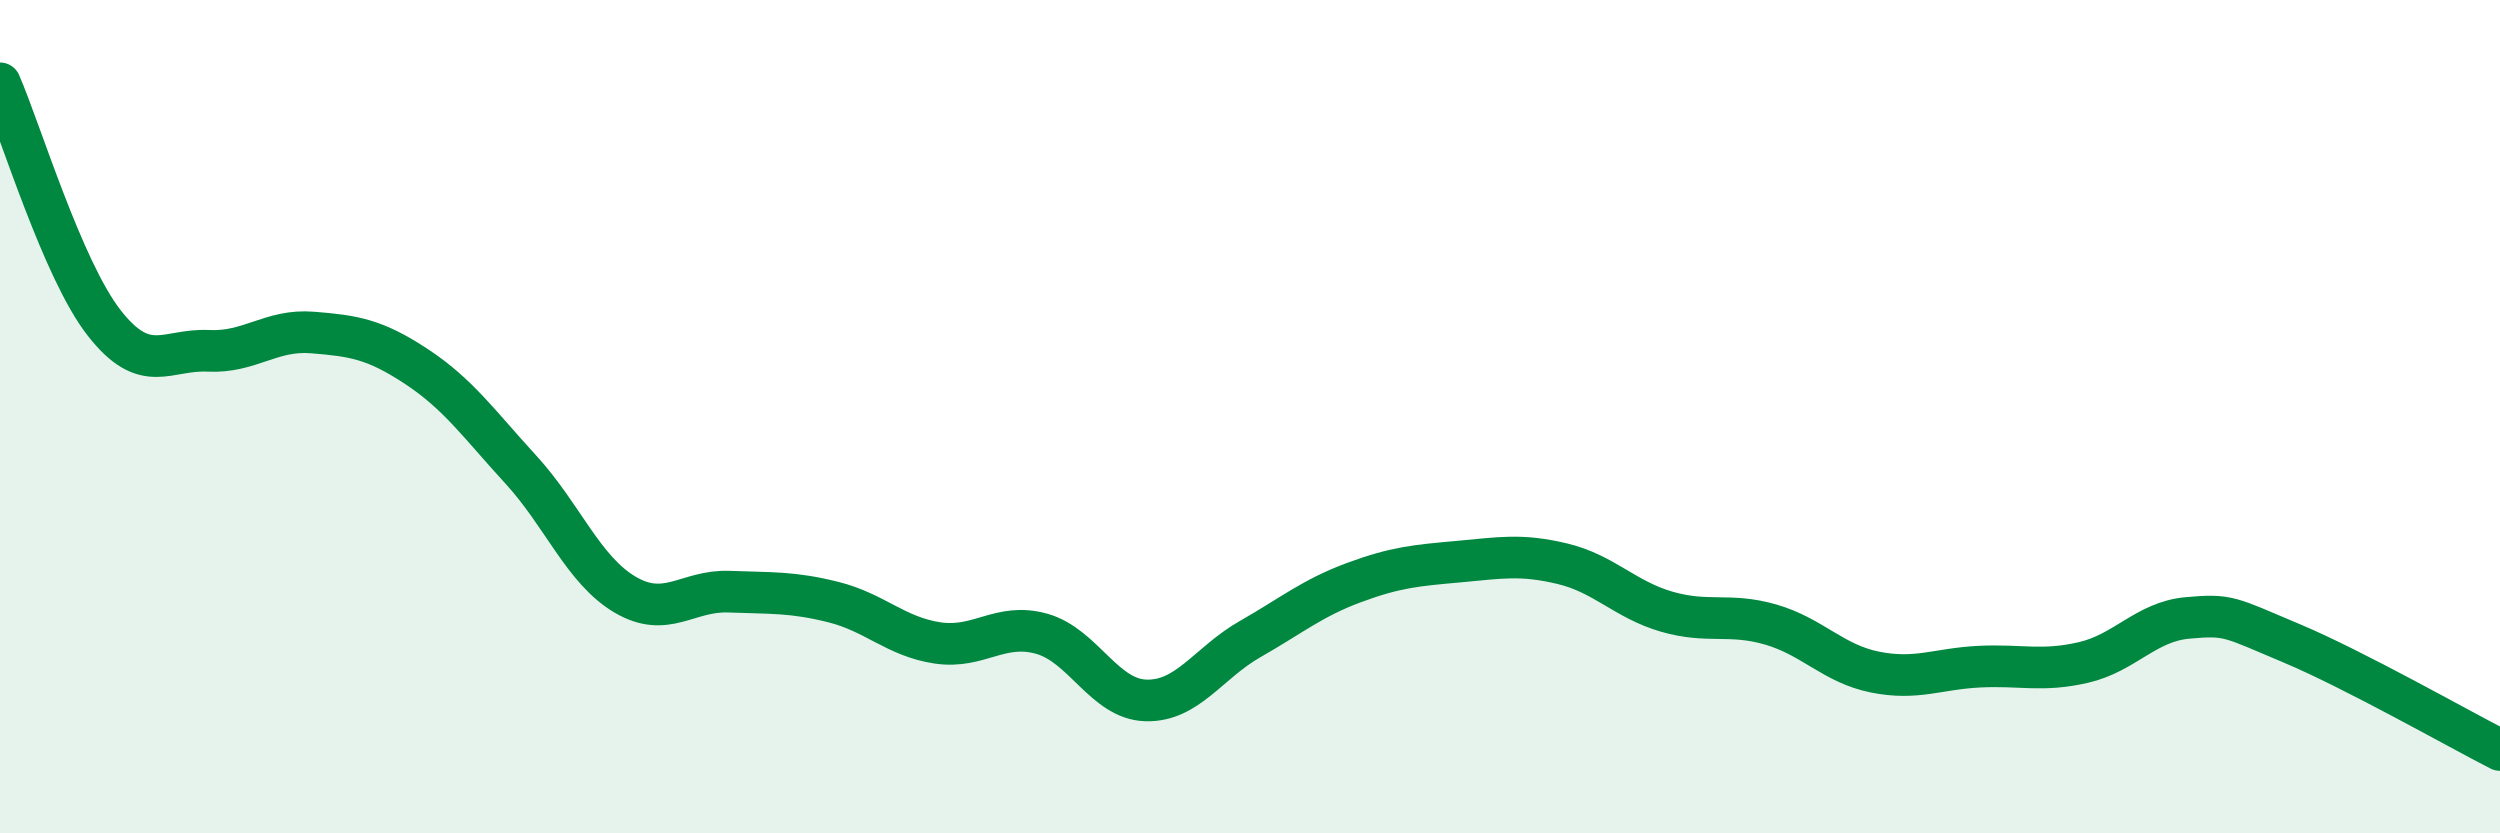 
    <svg width="60" height="20" viewBox="0 0 60 20" xmlns="http://www.w3.org/2000/svg">
      <path
        d="M 0,2 C 0.5,3.15 1.5,6.47 2.5,7.75 C 3.5,9.03 4,8.37 5,8.42 C 6,8.47 6.5,7.9 7.5,7.98 C 8.5,8.06 9,8.14 10,8.8 C 11,9.46 11.5,10.18 12.5,11.27 C 13.5,12.36 14,13.68 15,14.27 C 16,14.86 16.5,14.16 17.5,14.2 C 18.5,14.24 19,14.2 20,14.45 C 21,14.7 21.5,15.28 22.5,15.43 C 23.5,15.58 24,14.93 25,15.21 C 26,15.49 26.5,16.78 27.5,16.81 C 28.5,16.84 29,15.91 30,15.34 C 31,14.77 31.5,14.35 32.5,13.98 C 33.5,13.61 34,13.57 35,13.48 C 36,13.39 36.5,13.29 37.5,13.53 C 38.5,13.77 39,14.39 40,14.68 C 41,14.97 41.5,14.7 42.5,14.99 C 43.5,15.28 44,15.93 45,16.13 C 46,16.33 46.5,16.05 47.5,16 C 48.5,15.95 49,16.13 50,15.9 C 51,15.67 51.5,14.92 52.5,14.83 C 53.5,14.74 53.5,14.81 55,15.44 C 56.5,16.07 59,17.49 60,18L60 20L0 20Z"
        fill="#008740"
        opacity="0.1"
        stroke-linecap="round"
        stroke-linejoin="round"
      />
      <path
        d="M 0,2 C 0.5,3.15 1.5,6.47 2.5,7.75 C 3.5,9.03 4,8.37 5,8.42 C 6,8.47 6.5,7.9 7.5,7.98 C 8.5,8.06 9,8.14 10,8.8 C 11,9.46 11.5,10.18 12.5,11.27 C 13.5,12.36 14,13.68 15,14.27 C 16,14.86 16.5,14.16 17.5,14.2 C 18.5,14.24 19,14.2 20,14.45 C 21,14.7 21.5,15.28 22.5,15.43 C 23.5,15.58 24,14.93 25,15.21 C 26,15.49 26.5,16.78 27.5,16.81 C 28.5,16.84 29,15.91 30,15.34 C 31,14.77 31.5,14.35 32.5,13.98 C 33.5,13.61 34,13.57 35,13.48 C 36,13.39 36.5,13.29 37.5,13.53 C 38.5,13.77 39,14.39 40,14.68 C 41,14.97 41.5,14.7 42.5,14.99 C 43.5,15.28 44,15.93 45,16.13 C 46,16.33 46.5,16.05 47.5,16 C 48.5,15.95 49,16.13 50,15.9 C 51,15.67 51.5,14.92 52.5,14.83 C 53.5,14.74 53.5,14.81 55,15.44 C 56.5,16.07 59,17.49 60,18"
        stroke="#008740"
        stroke-width="1"
        fill="none"
        stroke-linecap="round"
        stroke-linejoin="round"
      />
    </svg>
  